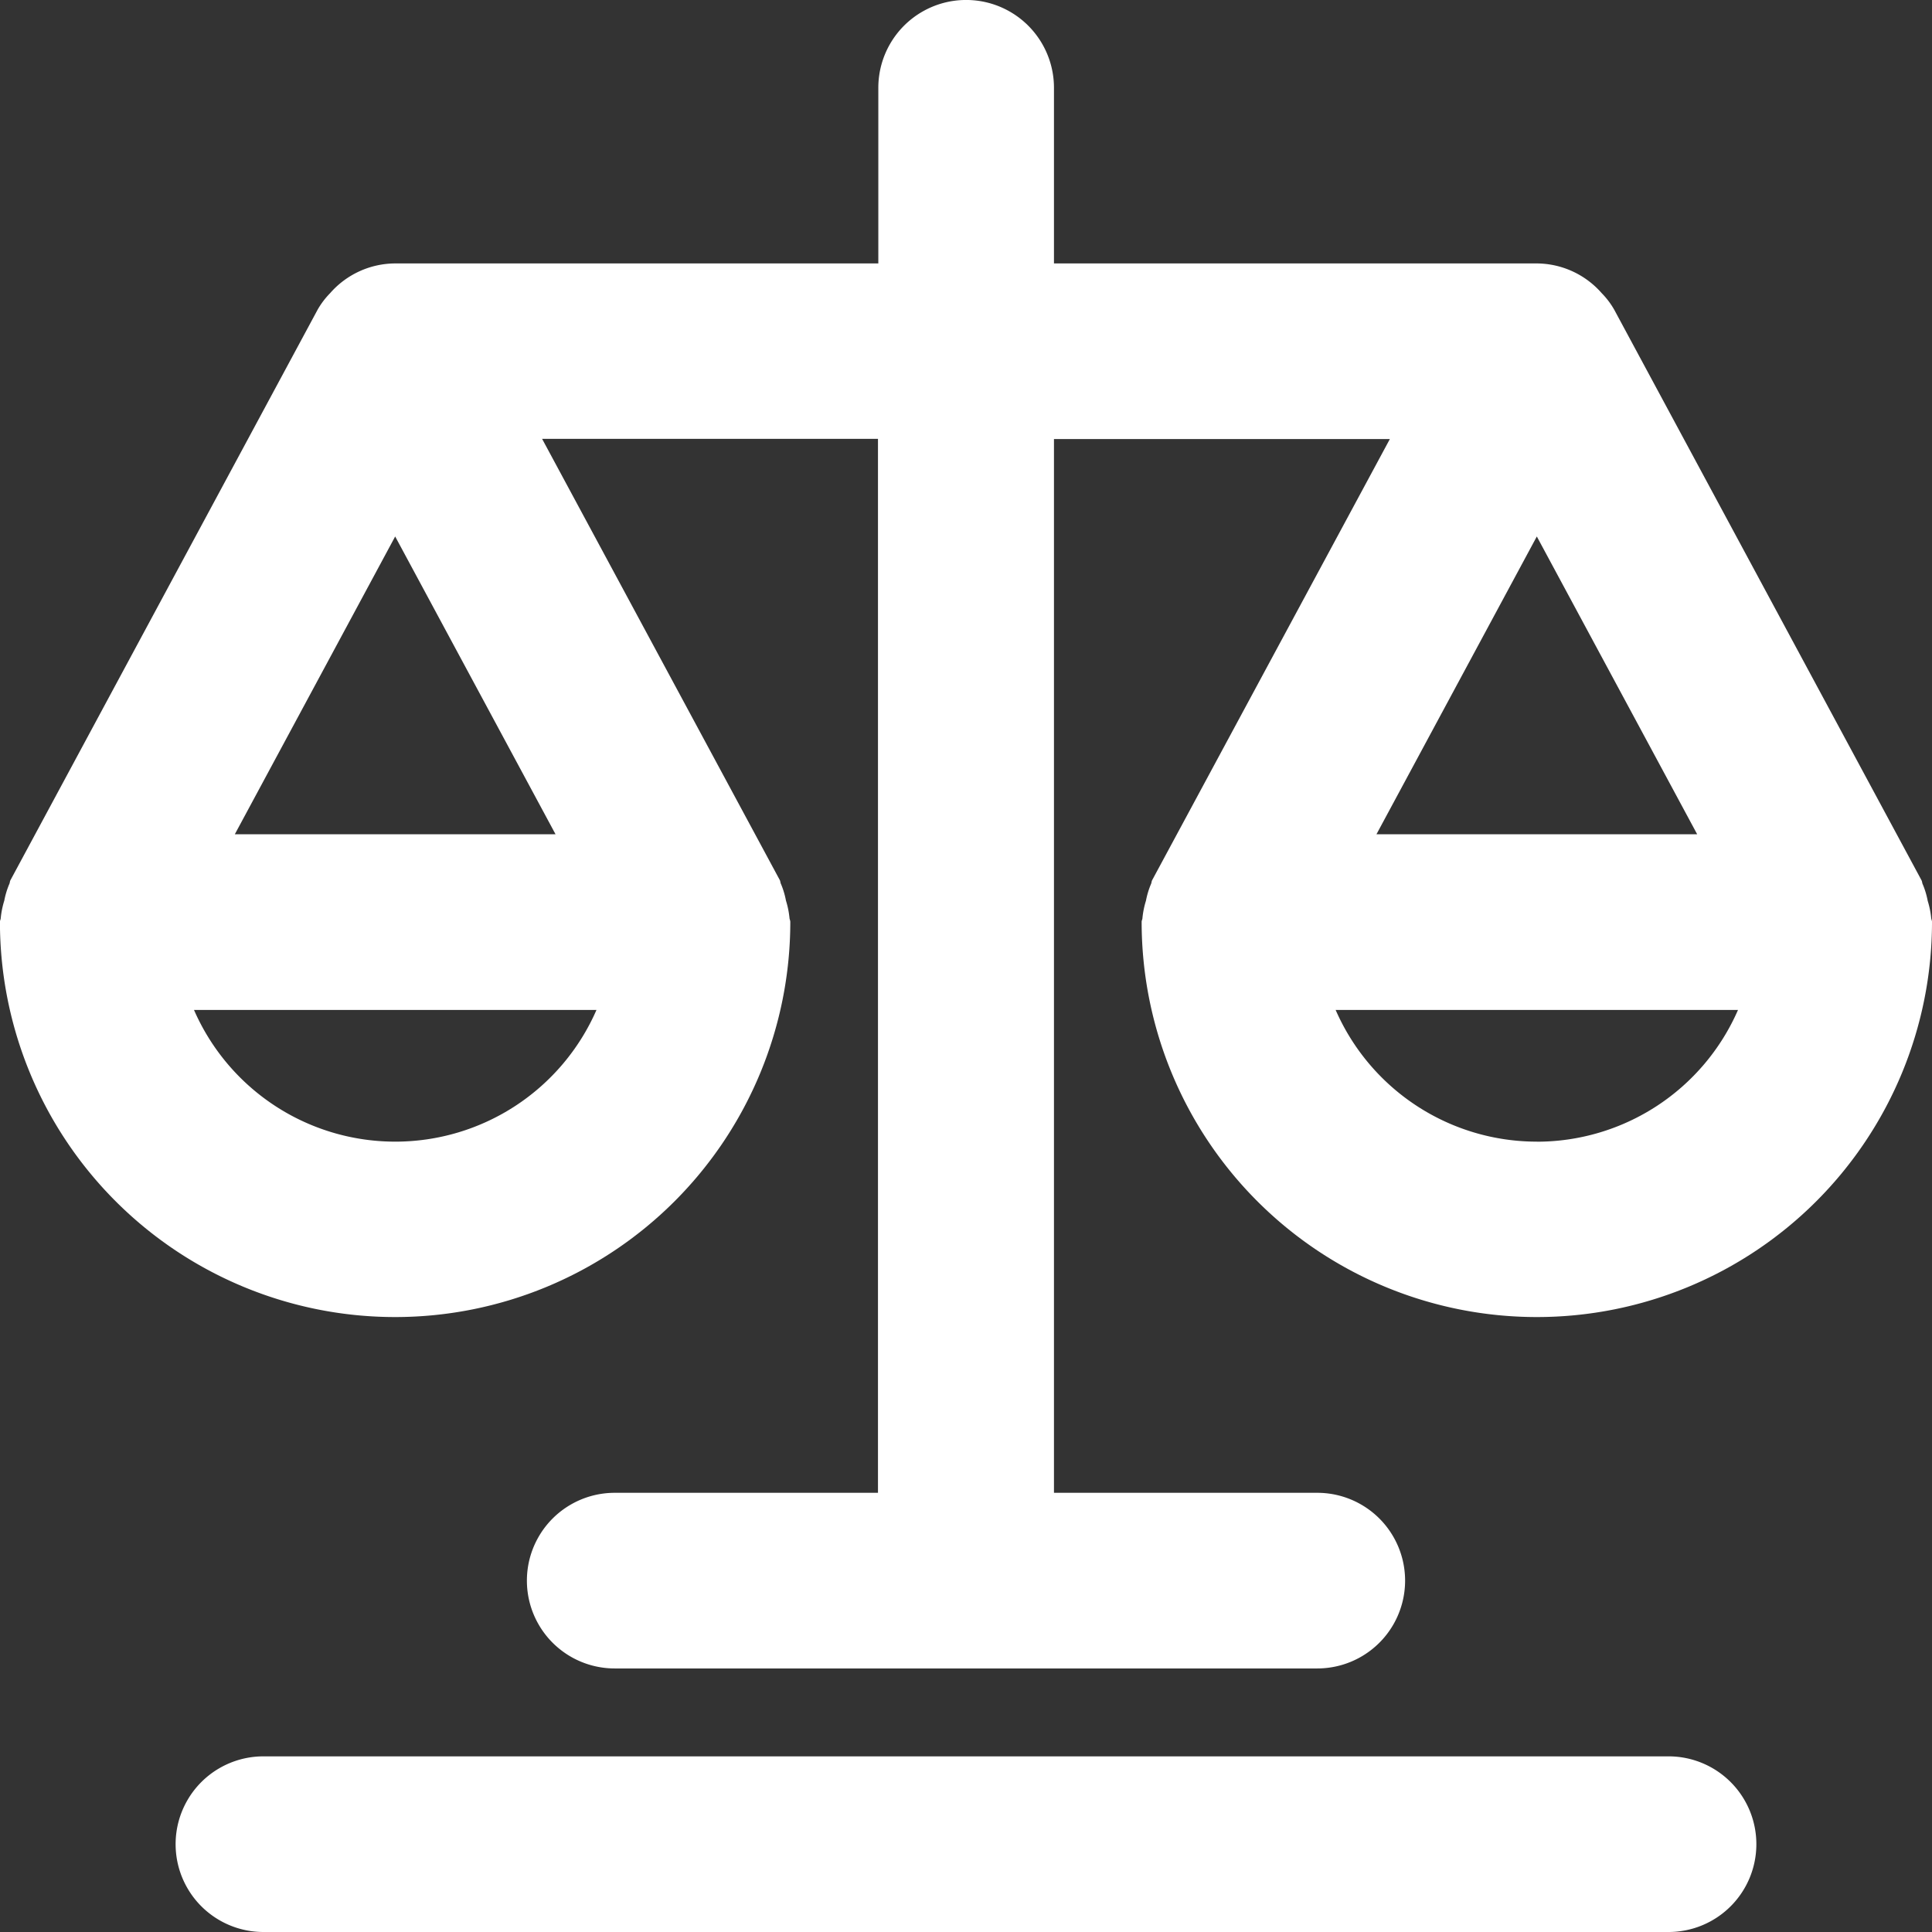 <svg xmlns="http://www.w3.org/2000/svg" width="33.362" height="33.362" viewBox="0 0 33.362 33.362"><rect x="0" y="0" width="33.362" height="33.362" fill="#333333" stroke="none"/><path id="direito" d="M34.288,16.557a1.394,1.394,0,0,0-.086-.287c-.011-.021-.009-.045-.02-.067L28.874,6.347a1.385,1.385,0,0,0-.215-.284,1.5,1.5,0,0,0-1.121-.514H19.2V2.516a1.516,1.516,0,1,0-3.033,0V5.549H7.824A1.5,1.5,0,0,0,6.7,6.063a1.385,1.385,0,0,0-.215.284L1.18,16.2c-.011.021-.009.045-.02.067a1.38,1.38,0,0,0-.086.285,1.486,1.486,0,0,0-.061.3c0,.023-.014.042-.014.067a6.824,6.824,0,0,0,13.648,0c0-.024-.012-.044-.014-.067a1.471,1.471,0,0,0-.061-.3,1.394,1.394,0,0,0-.086-.287c-.011-.021-.009-.045-.02-.067l-4.105-7.62h5.8v18.2H11.615a1.516,1.516,0,0,0,0,3.033H23.747a1.516,1.516,0,0,0,0-3.033H19.2V8.582H25L20.895,16.2c-.011.021-.009.045-.02.067a1.38,1.38,0,0,0-.086.285,1.486,1.486,0,0,0-.061.3c0,.023-.014.042-.014.067a6.824,6.824,0,0,0,13.648,0c0-.024-.012-.044-.014-.067A1.471,1.471,0,0,0,34.288,16.557ZM7.824,20.714A3.791,3.791,0,0,1,4.35,18.44H11.3A3.791,3.791,0,0,1,7.824,20.714Zm2.769-5.308H5.055l2.769-5.142Zm16.945-5.142,2.769,5.142H24.769Zm0,10.45a3.791,3.791,0,0,1-3.474-2.274h6.948a3.791,3.791,0,0,1-3.474,2.275Zm3.791,12.132a1.516,1.516,0,0,1-1.516,1.516H5.549a1.516,1.516,0,0,1,0-3.033H29.813A1.516,1.516,0,0,1,31.329,32.846Z" transform="translate(-1 -1)" fill="#fff"></path></svg>